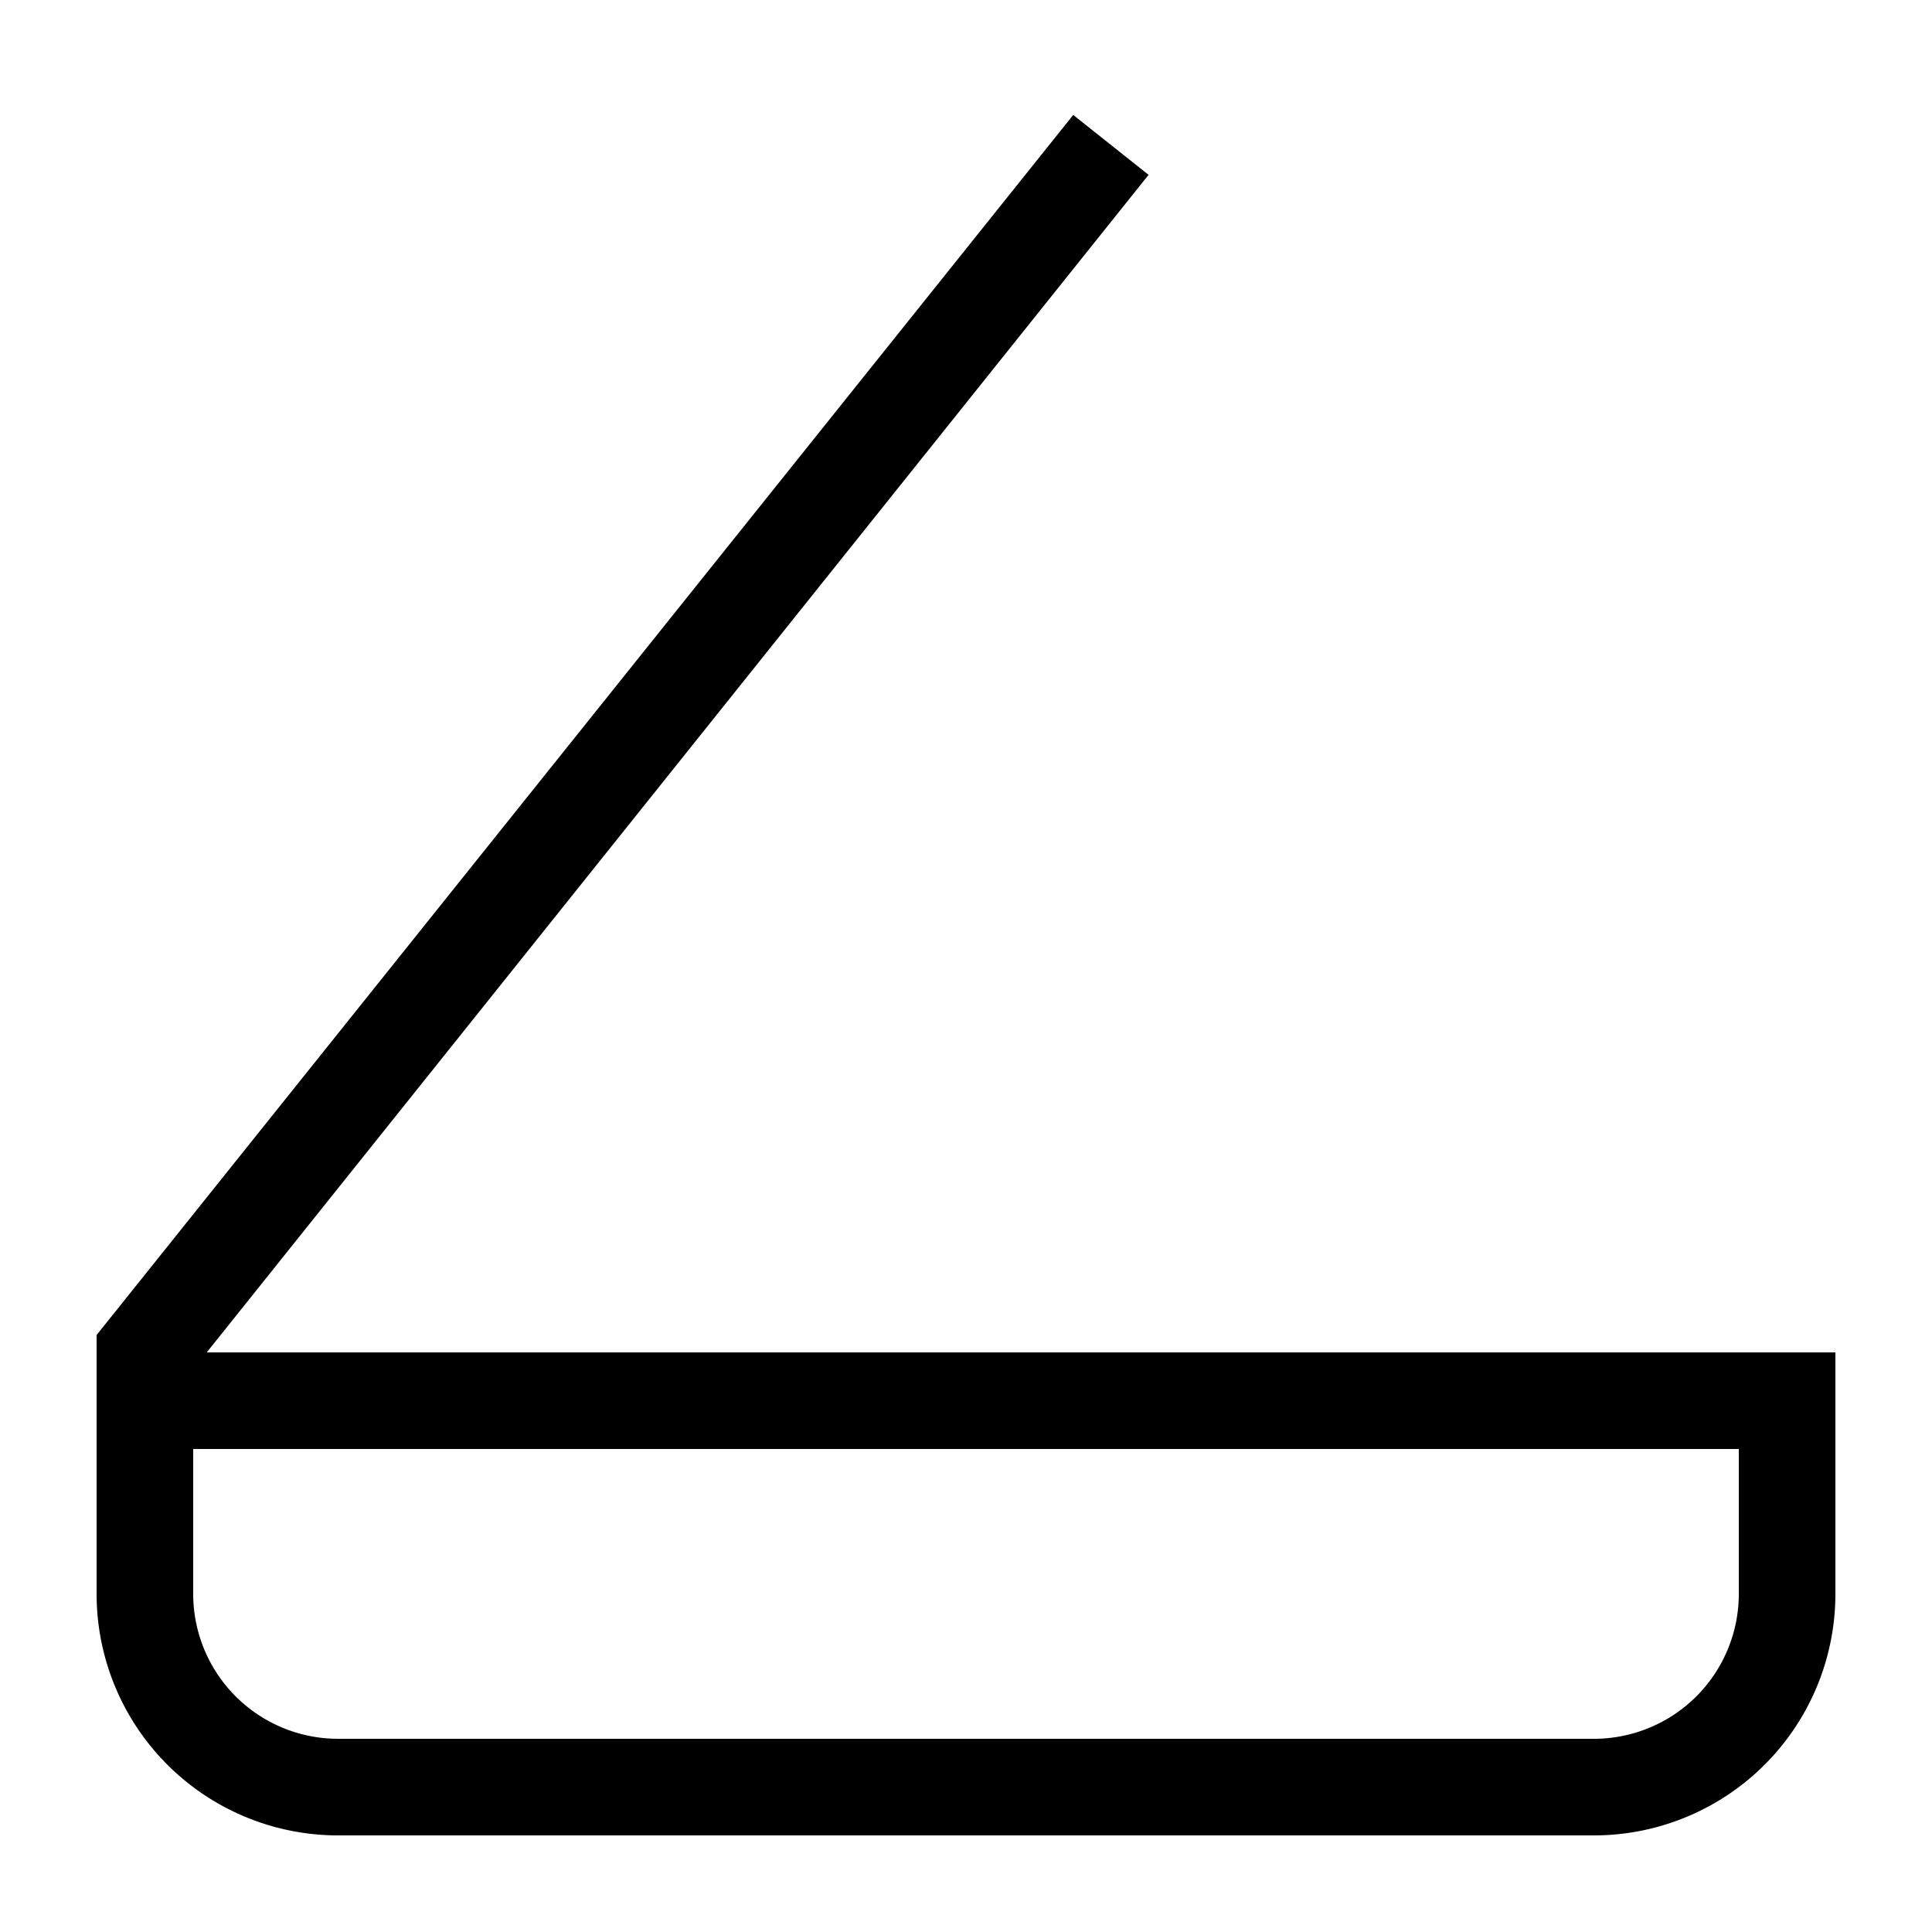 <svg id="artwork_light" data-name="artwork light" xmlns="http://www.w3.org/2000/svg" viewBox="0 0 20 20"><title>scanner</title><path d="M18,14H2.14L11.89,1.81l-.78-.62L1,13.82V16.5A2.5,2.5,0,0,0,3.5,19h13A2.5,2.5,0,0,0,19,16.5V14Zm0,2.5A1.5,1.5,0,0,1,16.5,18H3.5A1.5,1.5,0,0,1,2,16.5V15H18Z"/></svg>